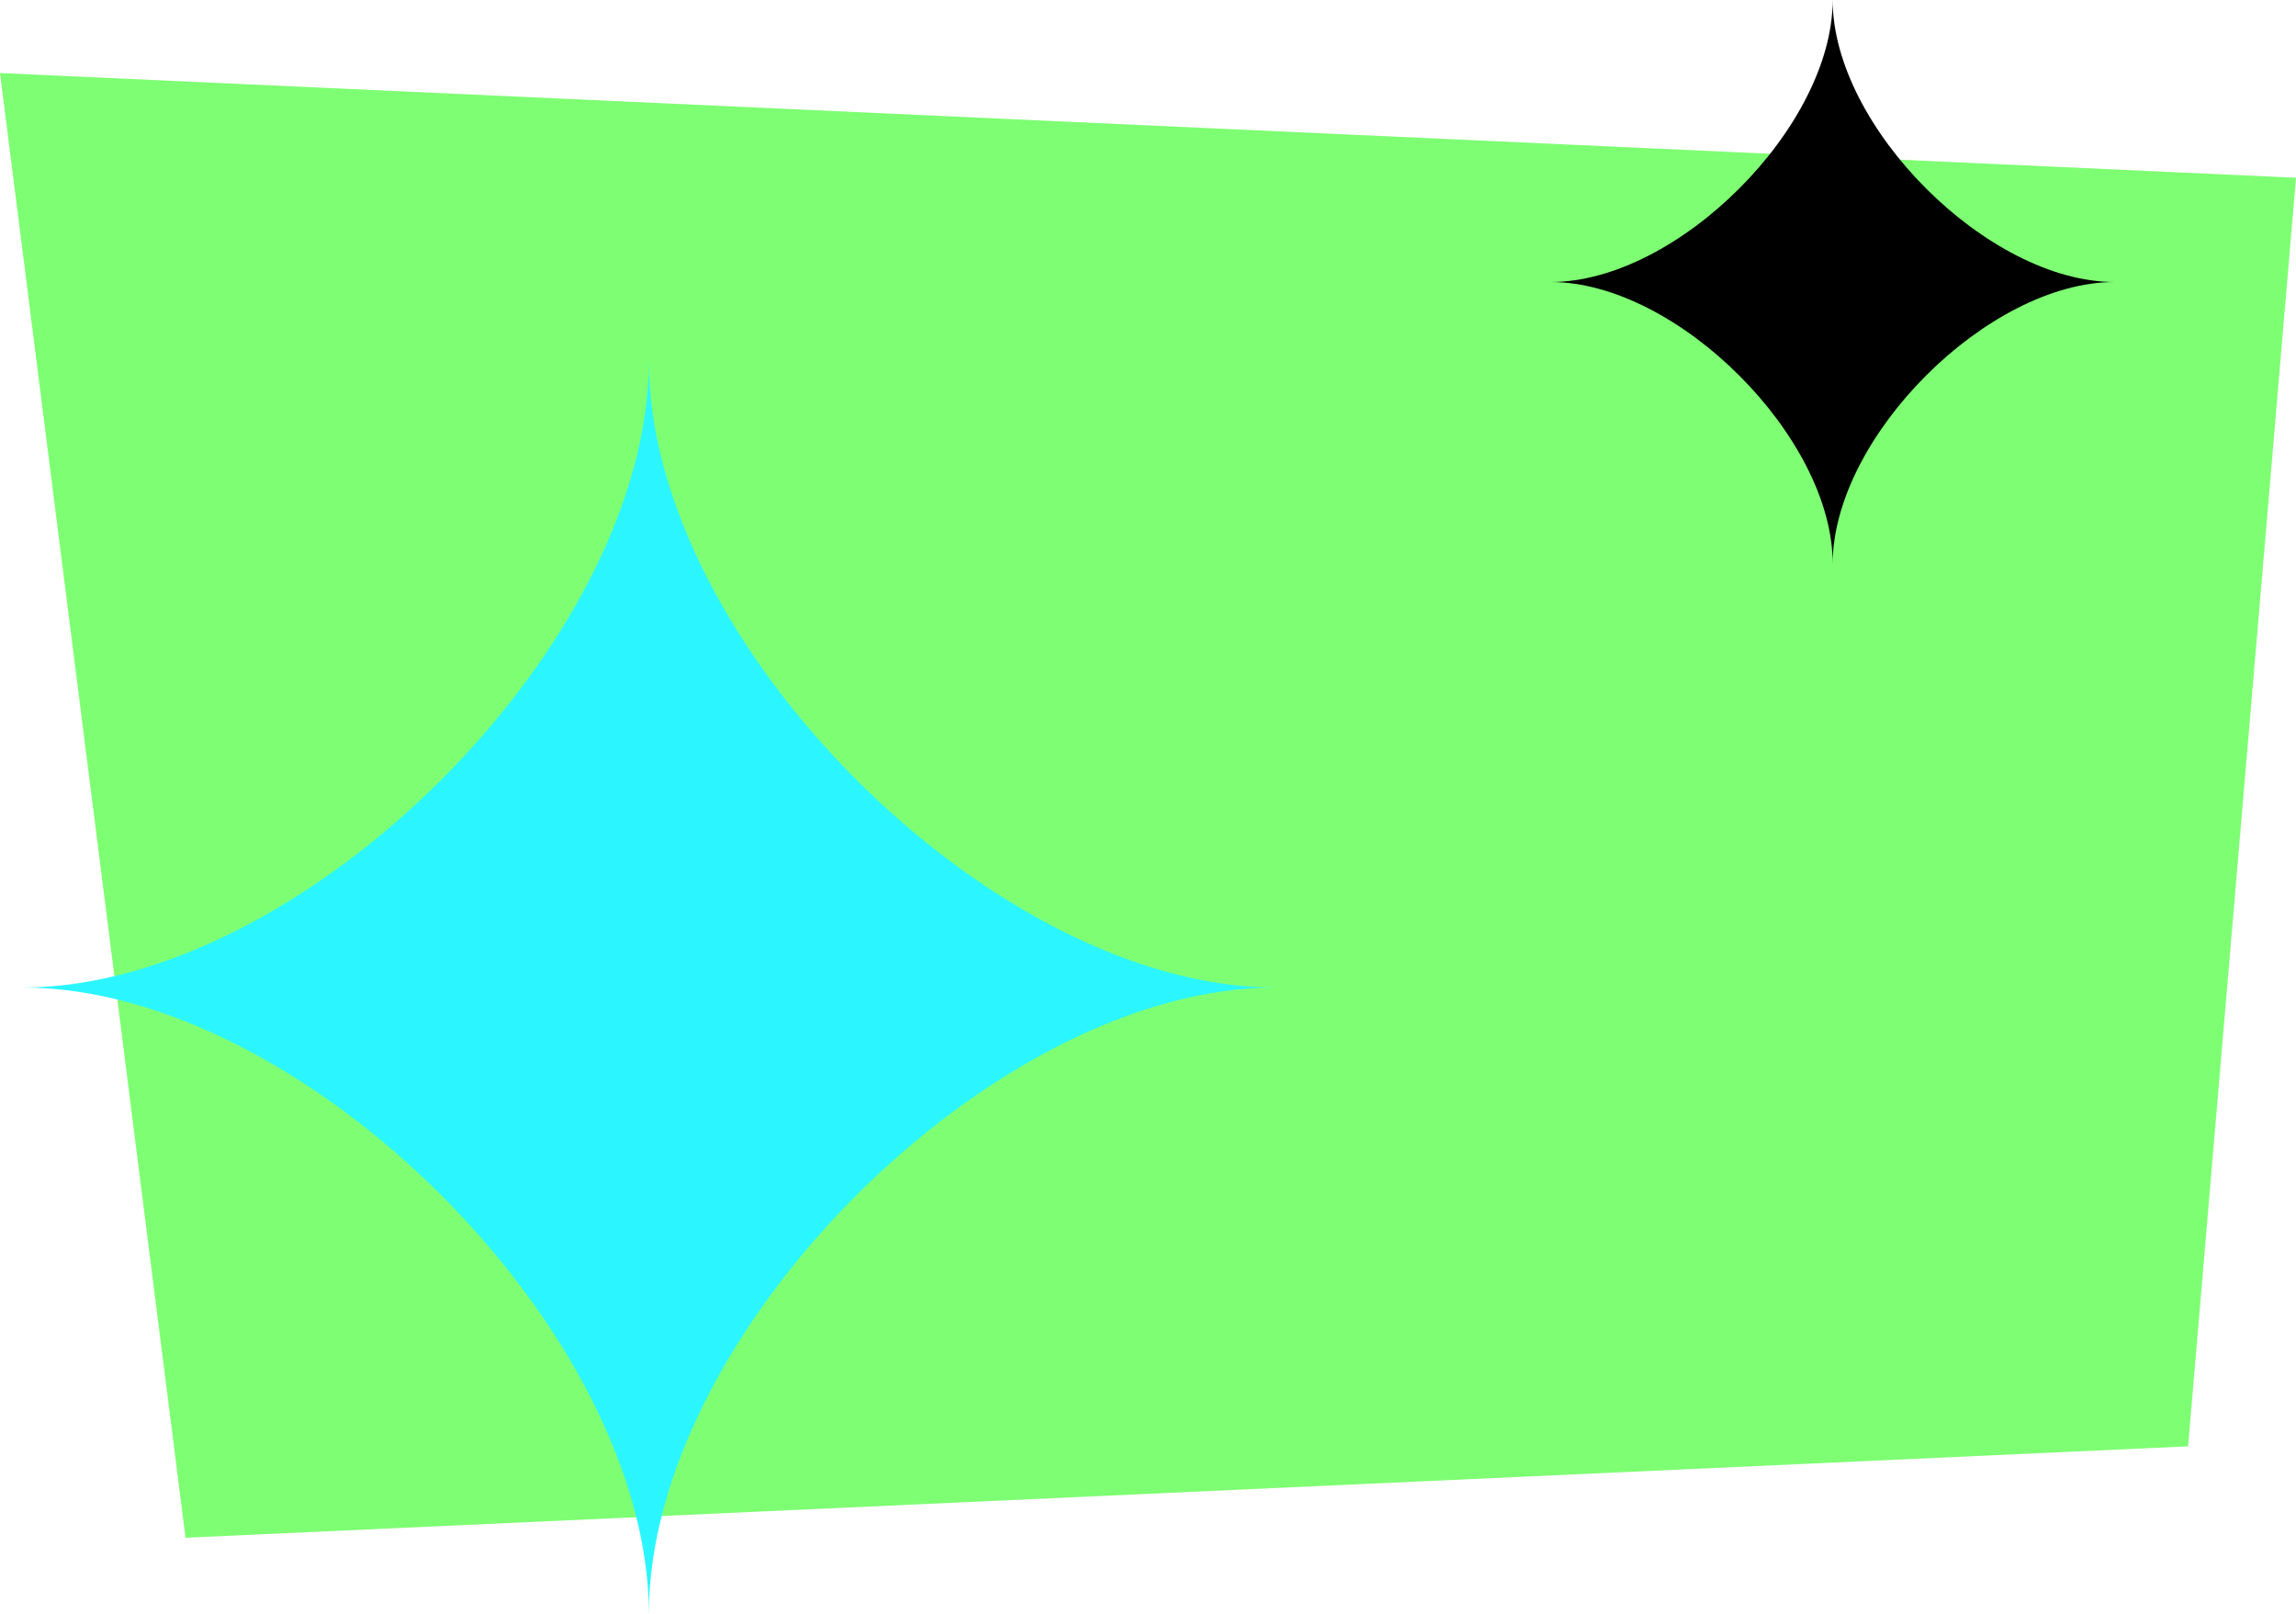 <?xml version="1.0" encoding="UTF-8" standalone="no"?><svg xmlns="http://www.w3.org/2000/svg" xmlns:xlink="http://www.w3.org/1999/xlink" fill="#2bf6ff" height="351.4" preserveAspectRatio="xMidYMid meet" version="1" viewBox="0.0 0.0 500.0 351.4" width="500" zoomAndPan="magnify"><g id="change1_1"><path d="M476.5,314.9L40.4,334.8L0,15.9l500,22.8L476.5,314.9z" fill="#7eff73"/></g><g id="change2_1"><path d="M337.7,61.4c27.6,0,61.4-33.8,61.4-61.4c0,27.6,33.8,61.4,61.4,61.4c-27.6,0-61.4,33.8-61.4,61.4 C399.2,95.3,365.3,61.4,337.7,61.4z" fill="#000000"/></g><g id="change3_1"><path d="M4.9,215c61.3,0,136.4-75.1,136.4-136.4c0,61.3,75.1,136.4,136.4,136.4c-61.3,0-136.4,75.1-136.4,136.4 C141.3,290.1,66.2,215,4.9,215z" fill="inherit"/></g></svg>